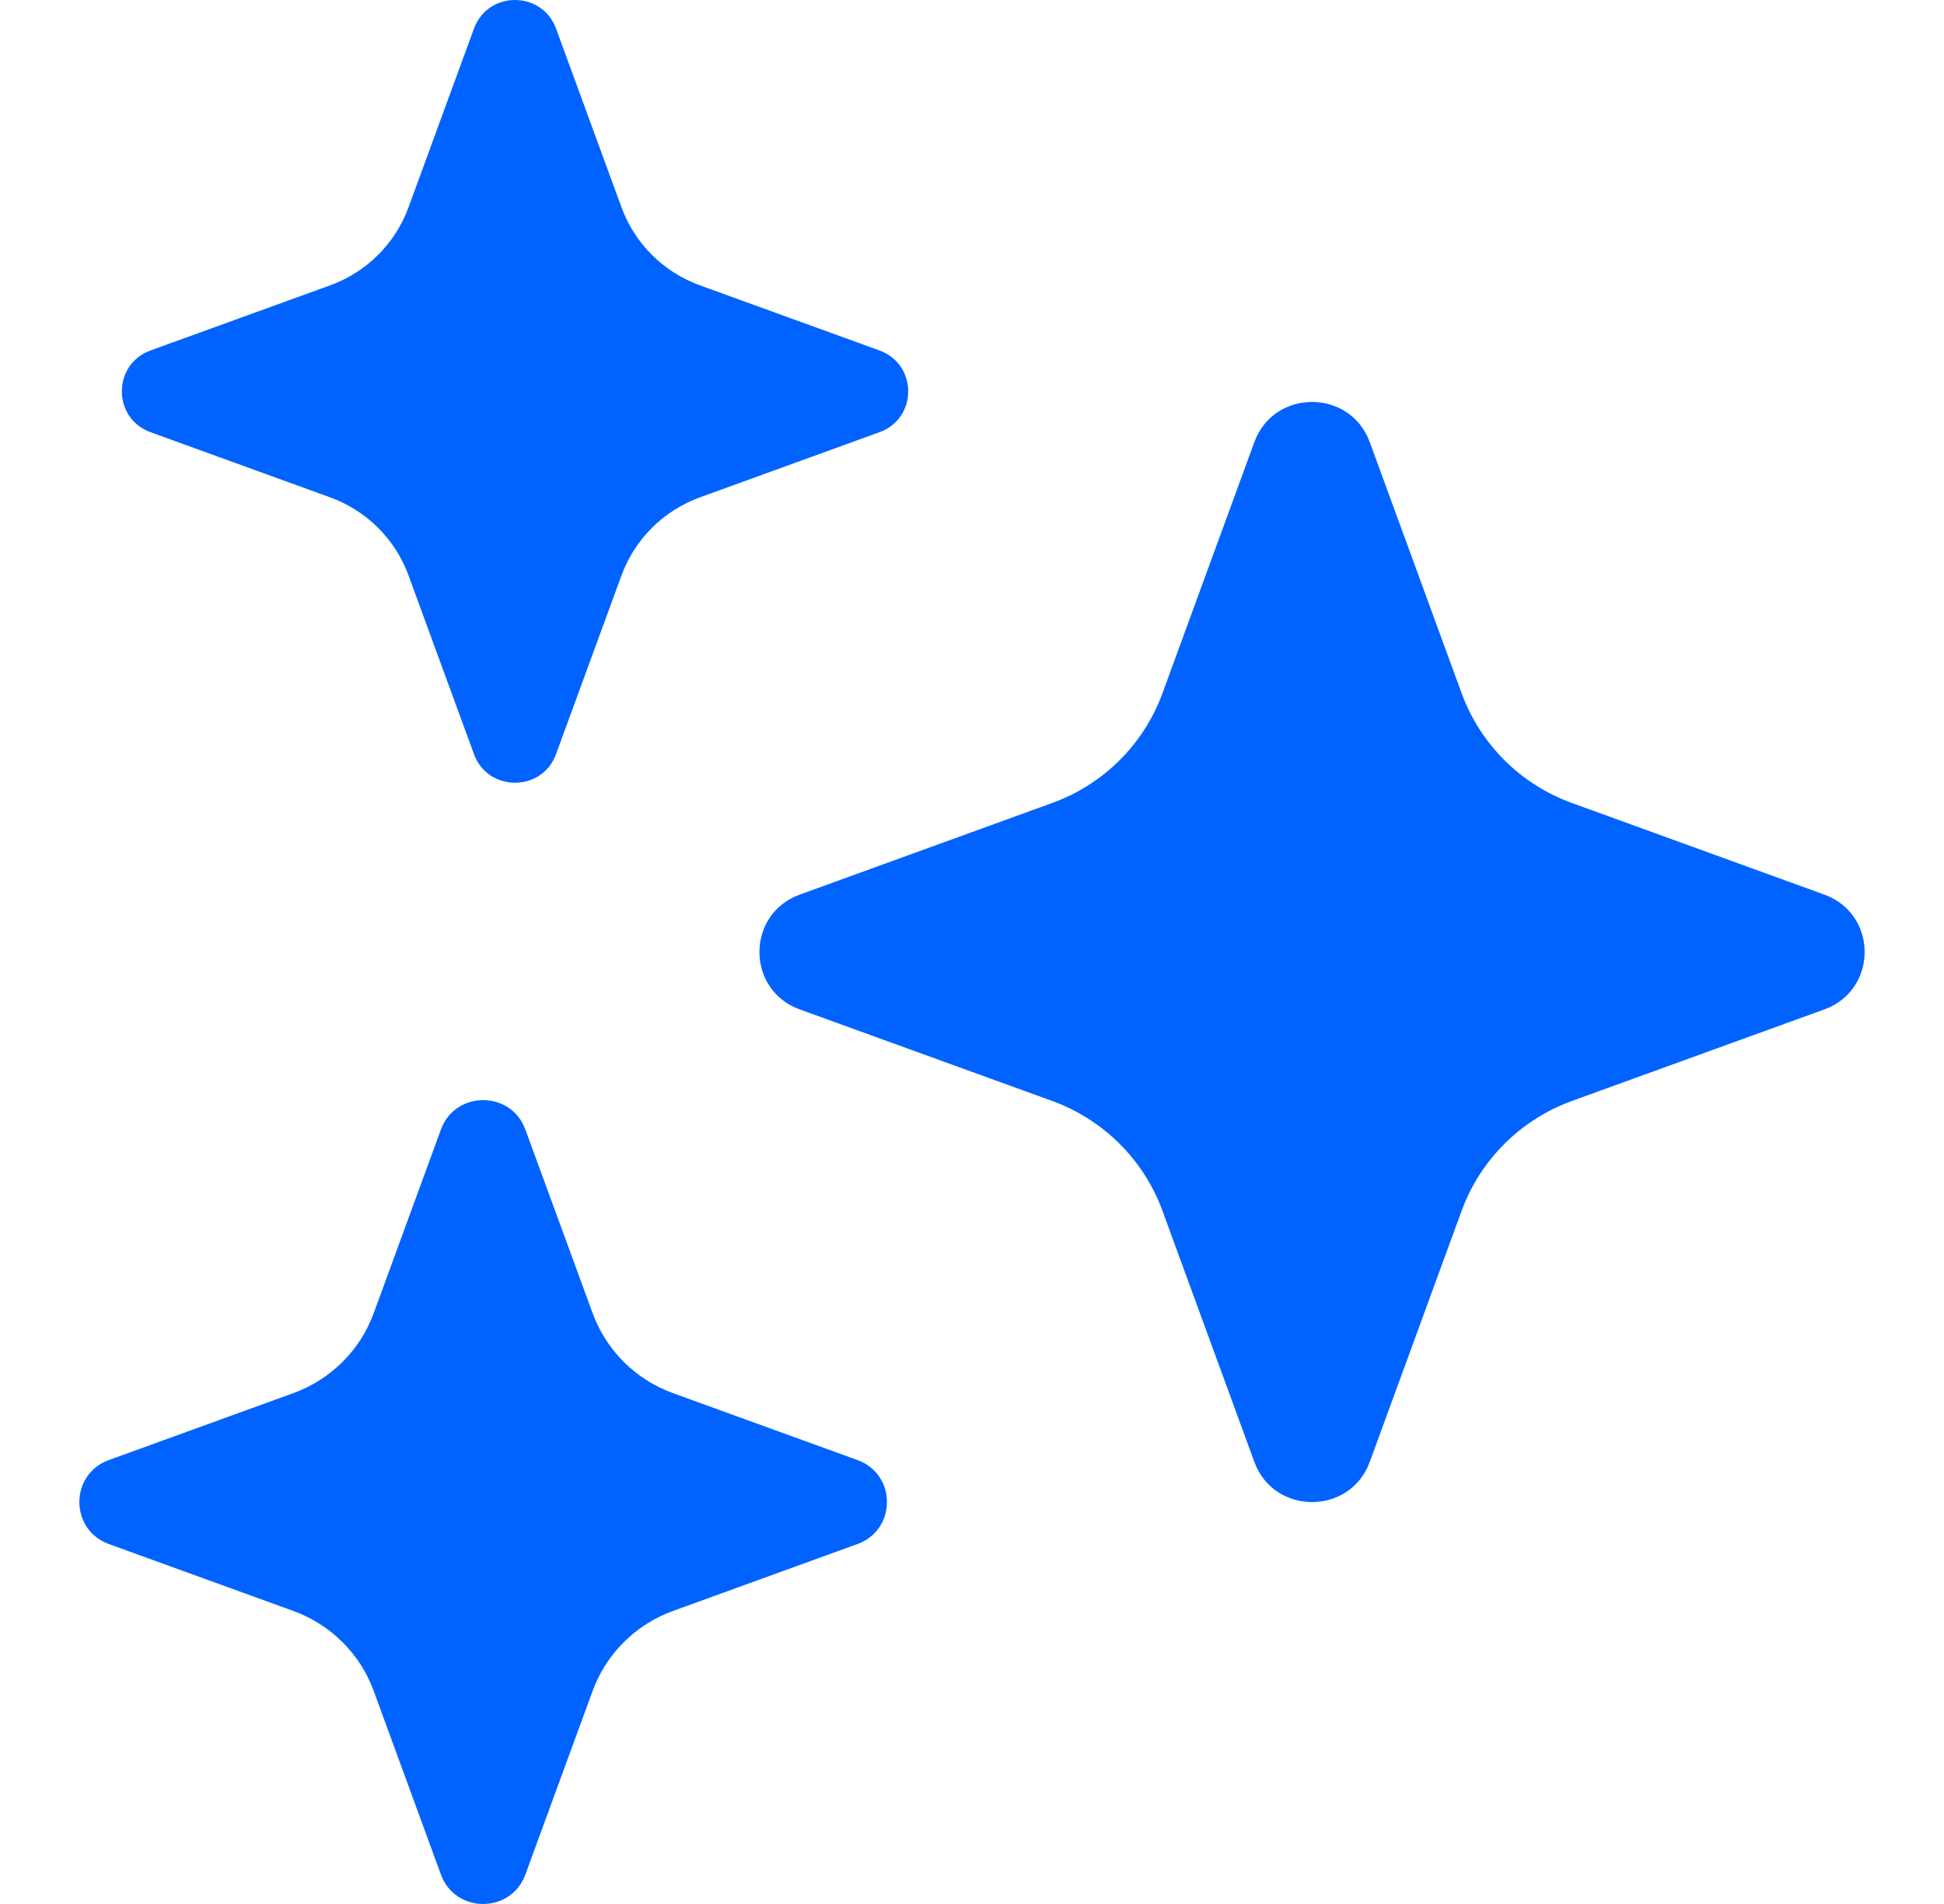 <svg width="49" height="48" viewBox="0 0 49 48" fill="none" xmlns="http://www.w3.org/2000/svg">
<g clip-path="url(#clip0_2504_67087)">
<path d="M11.115 28.473C11.477 27.488 12.879 27.488 13.241 28.473L14.937 33.104C15.28 34.042 16.02 34.779 16.962 35.121L21.614 36.809C22.604 37.169 22.604 38.565 21.614 38.925L16.962 40.613C16.02 40.955 15.28 41.692 14.937 42.63L13.241 47.261C12.879 48.246 11.477 48.246 11.115 47.261L9.42 42.63C9.077 41.692 8.336 40.955 7.394 40.613L2.742 38.925C1.753 38.565 1.753 37.169 2.742 36.809L7.394 35.121C8.336 34.779 9.077 34.042 9.42 33.104L11.115 28.473Z" fill="#0063FF"/>
<path d="M31.617 11.146C32.111 9.796 34.029 9.796 34.526 11.146L36.844 17.484C37.315 18.765 38.33 19.776 39.617 20.242L45.983 22.553C47.339 23.046 47.339 24.957 45.983 25.448L39.617 27.757C38.33 28.226 37.315 29.236 36.844 30.517L34.526 36.855C34.032 38.205 32.111 38.205 31.617 36.855L29.298 30.517C28.827 29.236 27.812 28.226 26.525 27.757L20.159 25.448C18.803 24.957 18.803 23.046 20.159 22.553L26.525 20.242C27.812 19.776 28.827 18.765 29.298 17.484L31.617 11.146Z" fill="#0063FF"/>
<path d="M11.947 0.72C12.299 -0.24 13.664 -0.24 14.015 0.72L15.666 5.229C16.001 6.141 16.723 6.86 17.64 7.193L22.168 8.835C23.133 9.187 23.133 10.546 22.168 10.896L17.64 12.539C16.723 12.873 16.001 13.591 15.666 14.504L14.015 19.012C13.664 19.973 12.299 19.973 11.947 19.012L10.296 14.504C9.962 13.591 9.24 12.873 8.323 12.539L3.794 10.896C2.83 10.546 2.83 9.187 3.794 8.835L8.323 7.193C9.24 6.86 9.962 6.141 10.296 5.229L11.947 0.72Z" fill="#0063FF"/>
</g>
<defs>
<clipPath id="clip0_2504_67087">
<rect width="48" height="48" fill="white" transform="translate(0.5 0.004)"/>
</clipPath>
</defs>
</svg>
